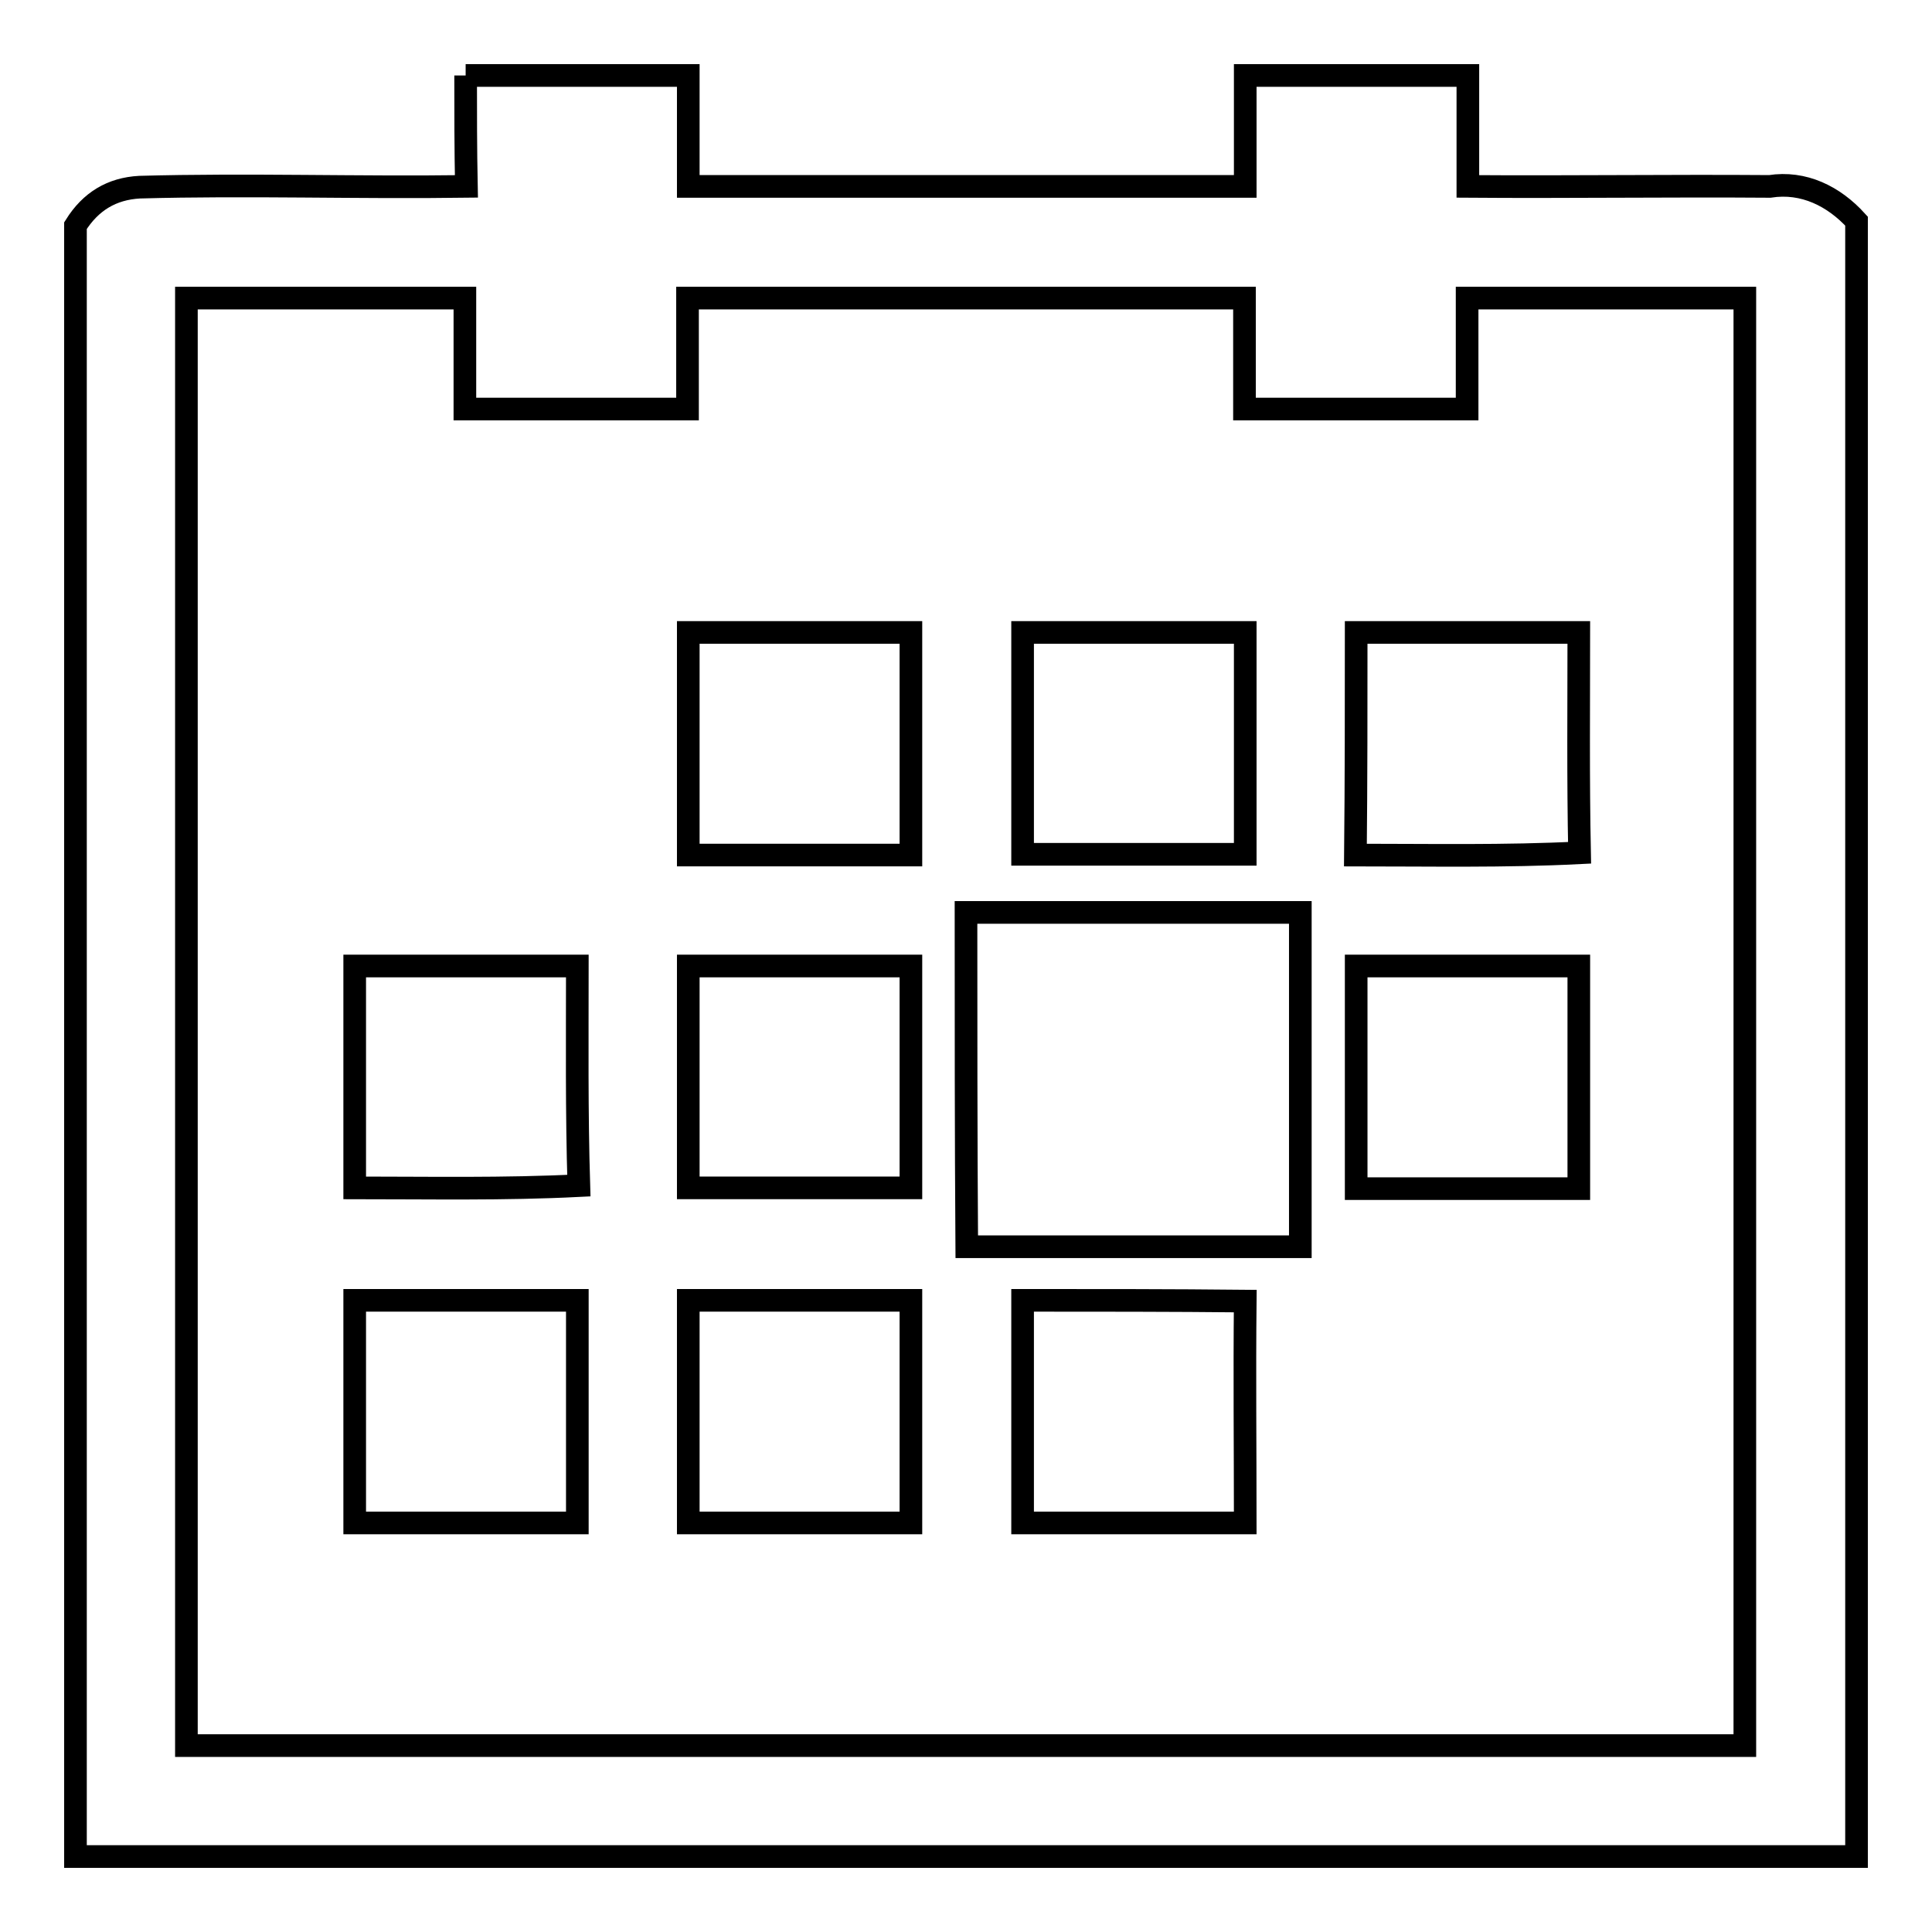 <?xml version="1.0" encoding="utf-8"?>
<!-- Svg Vector Icons : http://www.onlinewebfonts.com/icon -->
<!DOCTYPE svg PUBLIC "-//W3C//DTD SVG 1.1//EN" "http://www.w3.org/Graphics/SVG/1.1/DTD/svg11.dtd">
<svg version="1.1" xmlns="http://www.w3.org/2000/svg" xmlns:xlink="http://www.w3.org/1999/xlink" x="0px" y="0px" viewBox="0 0 256 256" enable-background="new 0 0 256 256" xml:space="preserve">
<g><g><path stroke-width="3" fill-opacity="0" stroke="#000000"  d="M61.7,10h29.5c0,4.9,0,9.8,0,14.7c24.6,0,49.2,0,73.8,0c0-4.9,0-9.8,0-14.7h29.5c0,4.9,0,9.8,0,14.7c13.3,0.1,26.7-0.1,40,0C239,24,243,26,246,29.3V246H10V29.9c2-3.2,4.8-4.9,8.5-5.1c14.4-0.4,28.9,0.1,43.3-0.1C61.7,19.8,61.7,14.9,61.7,10 M24.7,39.5c0,63.9,0,127.8,0,191.8c68.8,0,137.7,0,206.5,0c0-63.9,0-127.8,0-191.8c-12.3,0-24.5,0-36.8,0c0,4.9,0,9.8,0,14.7c-9.8,0-19.7,0-29.5,0c0-4.9,0-9.8,0-14.7c-24.6,0-49.2,0-73.8,0c0,4.9,0,9.8,0,14.7c-9.8,0-19.7,0-29.5,0c0-4.9,0-9.8,0-14.7C49.4,39.5,37.1,39.5,24.7,39.5z"/><path stroke-width="3" fill-opacity="0" stroke="#000000"  d="M91.2,83.8c9.8,0,19.7,0,29.5,0c0,9.8,0,19.6,0,29.5c-9.8,0-19.7,0-29.5,0C91.2,103.4,91.2,93.6,91.2,83.8z"/><path stroke-width="3" fill-opacity="0" stroke="#000000"  d="M135.5,83.8c9.8,0,19.7,0,29.5,0c0,9.8,0,19.6,0,29.4c-9.8,0-19.7,0-29.5,0C135.5,103.4,135.5,93.6,135.5,83.8z"/><path stroke-width="3" fill-opacity="0" stroke="#000000"  d="M179.7,83.8c9.8,0,19.7,0,29.5,0c0,9.7-0.1,19.4,0.1,29.2c-9.9,0.5-19.8,0.3-29.7,0.3C179.7,103.4,179.7,93.6,179.7,83.8z"/><path stroke-width="3" fill-opacity="0" stroke="#000000"  d="M128,120.9c14.8,0,29.5,0,44.3,0c0,14.7,0,29.5,0,44.3c-14.7,0-29.5,0-44.2,0C128,150.4,128,135.7,128,120.9z"/><path stroke-width="3" fill-opacity="0" stroke="#000000"  d="M47,128c9.8,0,19.7,0,29.5,0c0,9.7-0.1,19.4,0.2,29.1c-9.9,0.5-19.8,0.3-29.7,0.3C47,147.7,47,137.8,47,128z"/><path stroke-width="3" fill-opacity="0" stroke="#000000"  d="M91.2,128c9.8,0,19.7,0,29.5,0c0,9.8,0,19.6,0,29.4c-9.8,0-19.7,0-29.5,0C91.2,147.7,91.2,137.8,91.2,128z"/><path stroke-width="3" fill-opacity="0" stroke="#000000"  d="M179.7,128c9.8,0,19.7,0,29.5,0c0,9.8,0,19.6,0,29.5c-9.8,0-19.7,0-29.5,0C179.7,147.7,179.7,137.8,179.7,128z"/><path stroke-width="3" fill-opacity="0" stroke="#000000"  d="M47,172.3c9.8,0,19.7,0,29.5,0c0,9.8,0,19.6,0,29.5c-9.8,0-19.7,0-29.5,0C47,191.9,47,182.1,47,172.3z"/><path stroke-width="3" fill-opacity="0" stroke="#000000"  d="M91.2,172.3c9.8,0,19.7,0,29.5,0c0,9.8,0,19.6,0,29.5c-9.8,0-19.7,0-29.5,0C91.2,191.9,91.2,182.1,91.2,172.3z"/><path stroke-width="3" fill-opacity="0" stroke="#000000"  d="M135.5,172.3c9.8,0,19.7,0,29.5,0.1c-0.1,9.8,0,19.6,0,29.4c-9.8,0-19.7,0-29.5,0C135.5,191.9,135.5,182.1,135.5,172.3z"/></g></g>
</svg>